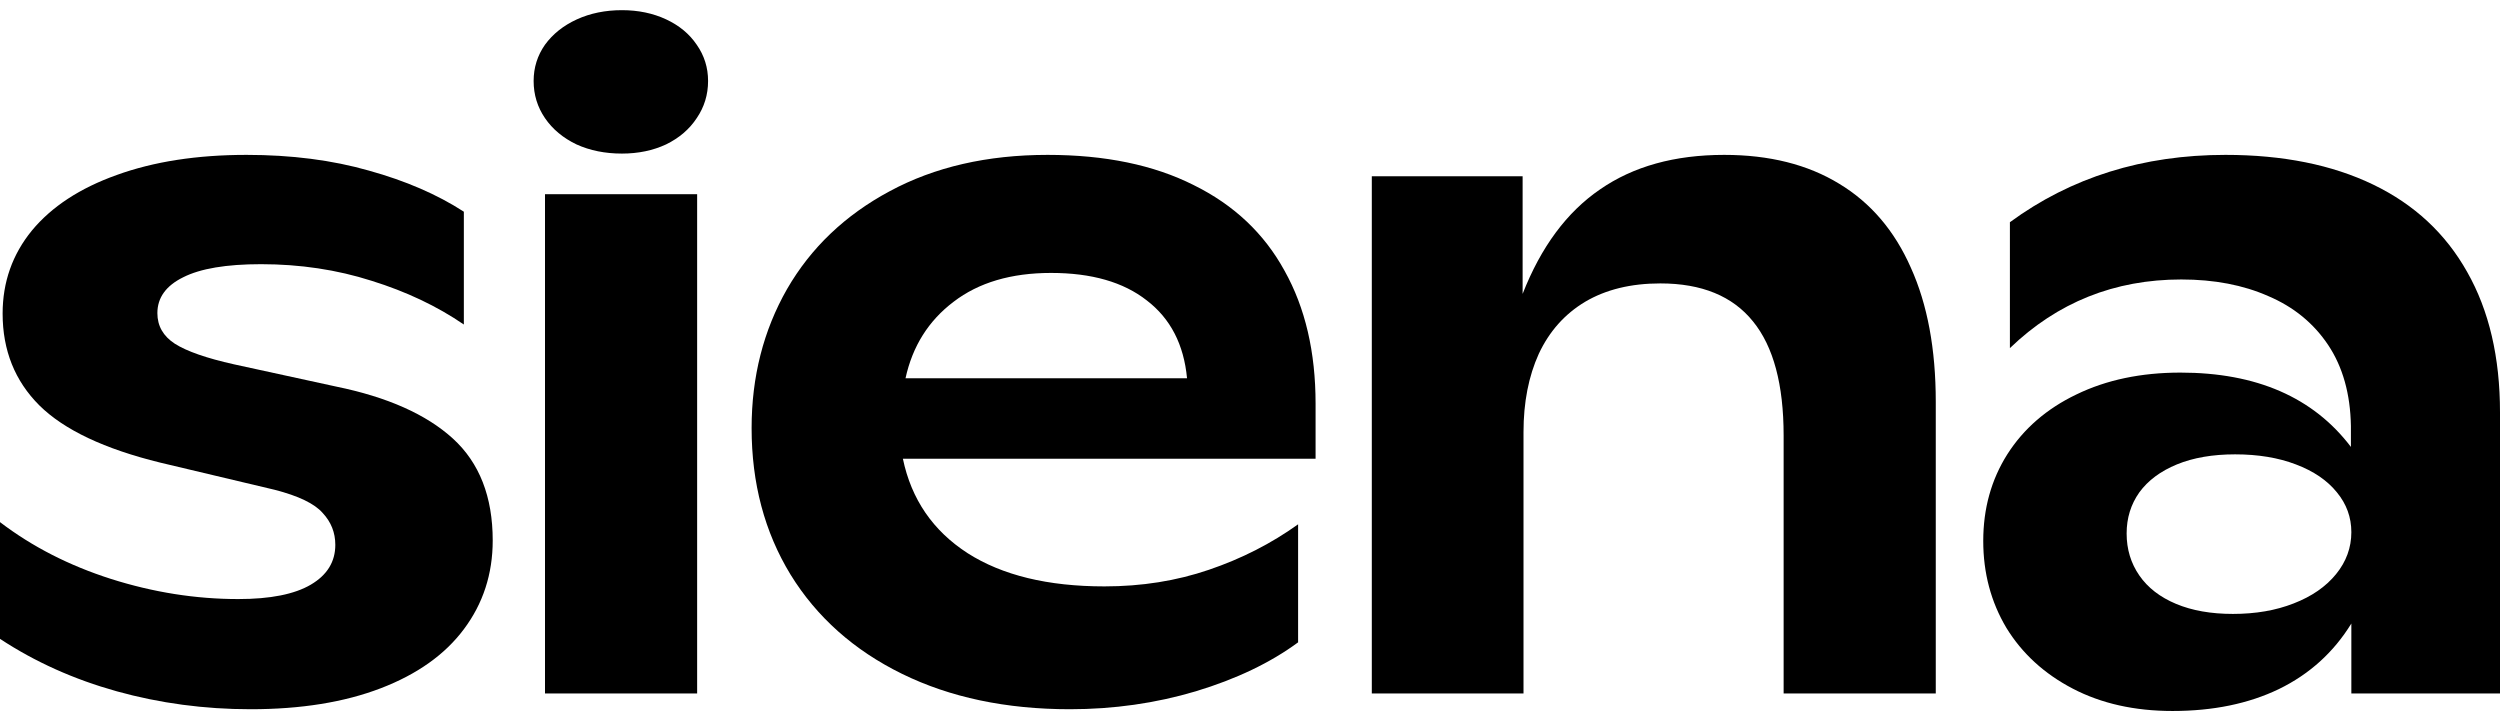 <?xml version="1.0" standalone="no"?>
<!DOCTYPE svg PUBLIC "-//W3C//DTD SVG 1.1//EN" "http://www.w3.org/Graphics/SVG/1.1/DTD/svg11.dtd">
<svg xmlns="http://www.w3.org/2000/svg" width="104" height="30" viewBox="0 0 104 30" fill="none">
<path d="M10.421 29.504C8.505 29.504 6.65 29.256 4.856 28.758C3.074 28.261 1.455 27.534 0 26.576V21.72C1.334 22.738 2.874 23.527 4.619 24.084C6.378 24.642 8.142 24.921 9.912 24.921C11.246 24.921 12.252 24.721 12.931 24.321C13.61 23.921 13.949 23.369 13.949 22.666C13.949 22.157 13.774 21.714 13.422 21.338C13.082 20.95 12.416 20.629 11.421 20.374L6.675 19.247C4.347 18.677 2.667 17.883 1.637 16.864C0.618 15.846 0.109 14.573 0.109 13.045C0.109 11.736 0.515 10.584 1.328 9.589C2.152 8.595 3.328 7.825 4.856 7.28C6.396 6.722 8.196 6.443 10.257 6.443C12.125 6.443 13.822 6.661 15.35 7.098C16.877 7.522 18.193 8.092 19.296 8.807V13.5C18.181 12.736 16.902 12.13 15.459 11.681C14.016 11.22 12.482 10.99 10.858 10.99C9.415 10.99 8.336 11.172 7.62 11.535C6.905 11.887 6.547 12.384 6.547 13.027C6.547 13.56 6.79 13.985 7.275 14.3C7.772 14.615 8.59 14.9 9.73 15.155L13.986 16.082C16.12 16.519 17.738 17.24 18.842 18.246C19.945 19.253 20.497 20.665 20.497 22.484C20.497 23.878 20.096 25.109 19.296 26.176C18.508 27.231 17.356 28.049 15.841 28.631C14.325 29.213 12.519 29.504 10.421 29.504Z" fill="black"/>
<path d="M25.873 6.389C25.169 6.389 24.539 6.261 23.981 6.007C23.424 5.74 22.987 5.376 22.672 4.915C22.357 4.455 22.199 3.939 22.199 3.369C22.199 2.812 22.357 2.309 22.672 1.86C22.999 1.411 23.442 1.06 23.999 0.805C24.557 0.551 25.182 0.423 25.873 0.423C26.552 0.423 27.164 0.551 27.71 0.805C28.255 1.06 28.68 1.411 28.983 1.86C29.298 2.309 29.456 2.812 29.456 3.369C29.456 3.939 29.298 4.455 28.983 4.915C28.68 5.376 28.255 5.74 27.71 6.007C27.164 6.261 26.552 6.389 25.873 6.389ZM22.672 8.08H29.001V28.849H22.672V8.08Z" fill="black"/>
<path d="M54.728 19.083H37.56C37.911 20.768 38.808 22.078 40.251 23.011C41.694 23.933 43.592 24.394 45.944 24.394C47.496 24.394 48.945 24.163 50.29 23.703C51.648 23.242 52.885 22.611 54.001 21.811V26.721C52.849 27.57 51.43 28.249 49.745 28.758C48.072 29.256 46.326 29.504 44.507 29.504C41.852 29.504 39.524 29.013 37.523 28.031C35.523 27.049 33.977 25.673 32.886 23.902C31.806 22.132 31.267 20.101 31.267 17.81C31.267 15.676 31.758 13.748 32.74 12.027C33.734 10.305 35.159 8.947 37.014 7.953C38.881 6.946 41.07 6.443 43.58 6.443C45.968 6.443 47.993 6.861 49.654 7.698C51.327 8.522 52.588 9.711 53.437 11.263C54.298 12.802 54.728 14.645 54.728 16.791V19.083ZM43.725 11.354C42.064 11.354 40.712 11.754 39.669 12.554C38.627 13.342 37.96 14.403 37.669 15.737H49.381C49.248 14.33 48.69 13.251 47.708 12.499C46.738 11.736 45.41 11.354 43.725 11.354Z" fill="black"/>
<path d="M71.725 6.443C73.605 6.443 75.199 6.843 76.509 7.643C77.818 8.432 78.812 9.595 79.491 11.135C80.182 12.663 80.528 14.524 80.528 16.719V28.849H74.199V18.119C74.199 15.997 73.775 14.415 72.926 13.372C72.077 12.318 70.792 11.79 69.07 11.79C67.846 11.79 66.803 12.045 65.942 12.554C65.093 13.063 64.451 13.784 64.014 14.718C63.59 15.652 63.378 16.737 63.378 17.974V28.849H57.067V7.334H63.341V12.226C64.105 10.274 65.178 8.826 66.56 7.88C67.943 6.922 69.664 6.443 71.725 6.443Z" fill="black"/>
<path d="M92.579 6.443C94.967 6.443 97.016 6.855 98.726 7.68C100.435 8.504 101.739 9.717 102.636 11.317C103.545 12.918 104 14.864 104 17.155V28.849H97.816V25.939C97.077 27.14 96.07 28.049 94.797 28.668C93.537 29.274 92.063 29.577 90.378 29.577C88.802 29.577 87.42 29.268 86.231 28.649C85.043 28.031 84.122 27.188 83.467 26.121C82.824 25.042 82.503 23.836 82.503 22.502C82.503 21.156 82.837 19.956 83.503 18.901C84.182 17.834 85.14 17.004 86.377 16.41C87.626 15.803 89.069 15.5 90.705 15.5C93.87 15.5 96.234 16.531 97.798 18.592V17.719C97.774 16.385 97.459 15.264 96.853 14.354C96.246 13.445 95.416 12.766 94.361 12.318C93.318 11.857 92.112 11.626 90.742 11.626C87.965 11.626 85.589 12.578 83.612 14.482V9.244C86.159 7.377 89.147 6.443 92.579 6.443ZM92.888 25.539C93.834 25.539 94.676 25.394 95.416 25.103C96.168 24.812 96.755 24.406 97.18 23.884C97.604 23.363 97.816 22.781 97.816 22.138C97.816 21.52 97.616 20.968 97.216 20.483C96.816 19.986 96.246 19.598 95.507 19.319C94.779 19.041 93.937 18.901 92.979 18.901C92.045 18.901 91.239 19.041 90.56 19.319C89.881 19.598 89.359 19.986 88.996 20.483C88.644 20.98 88.468 21.55 88.468 22.193C88.468 22.848 88.644 23.43 88.996 23.939C89.347 24.448 89.857 24.842 90.523 25.121C91.19 25.4 91.978 25.539 92.888 25.539Z" fill="black"/>
</svg>